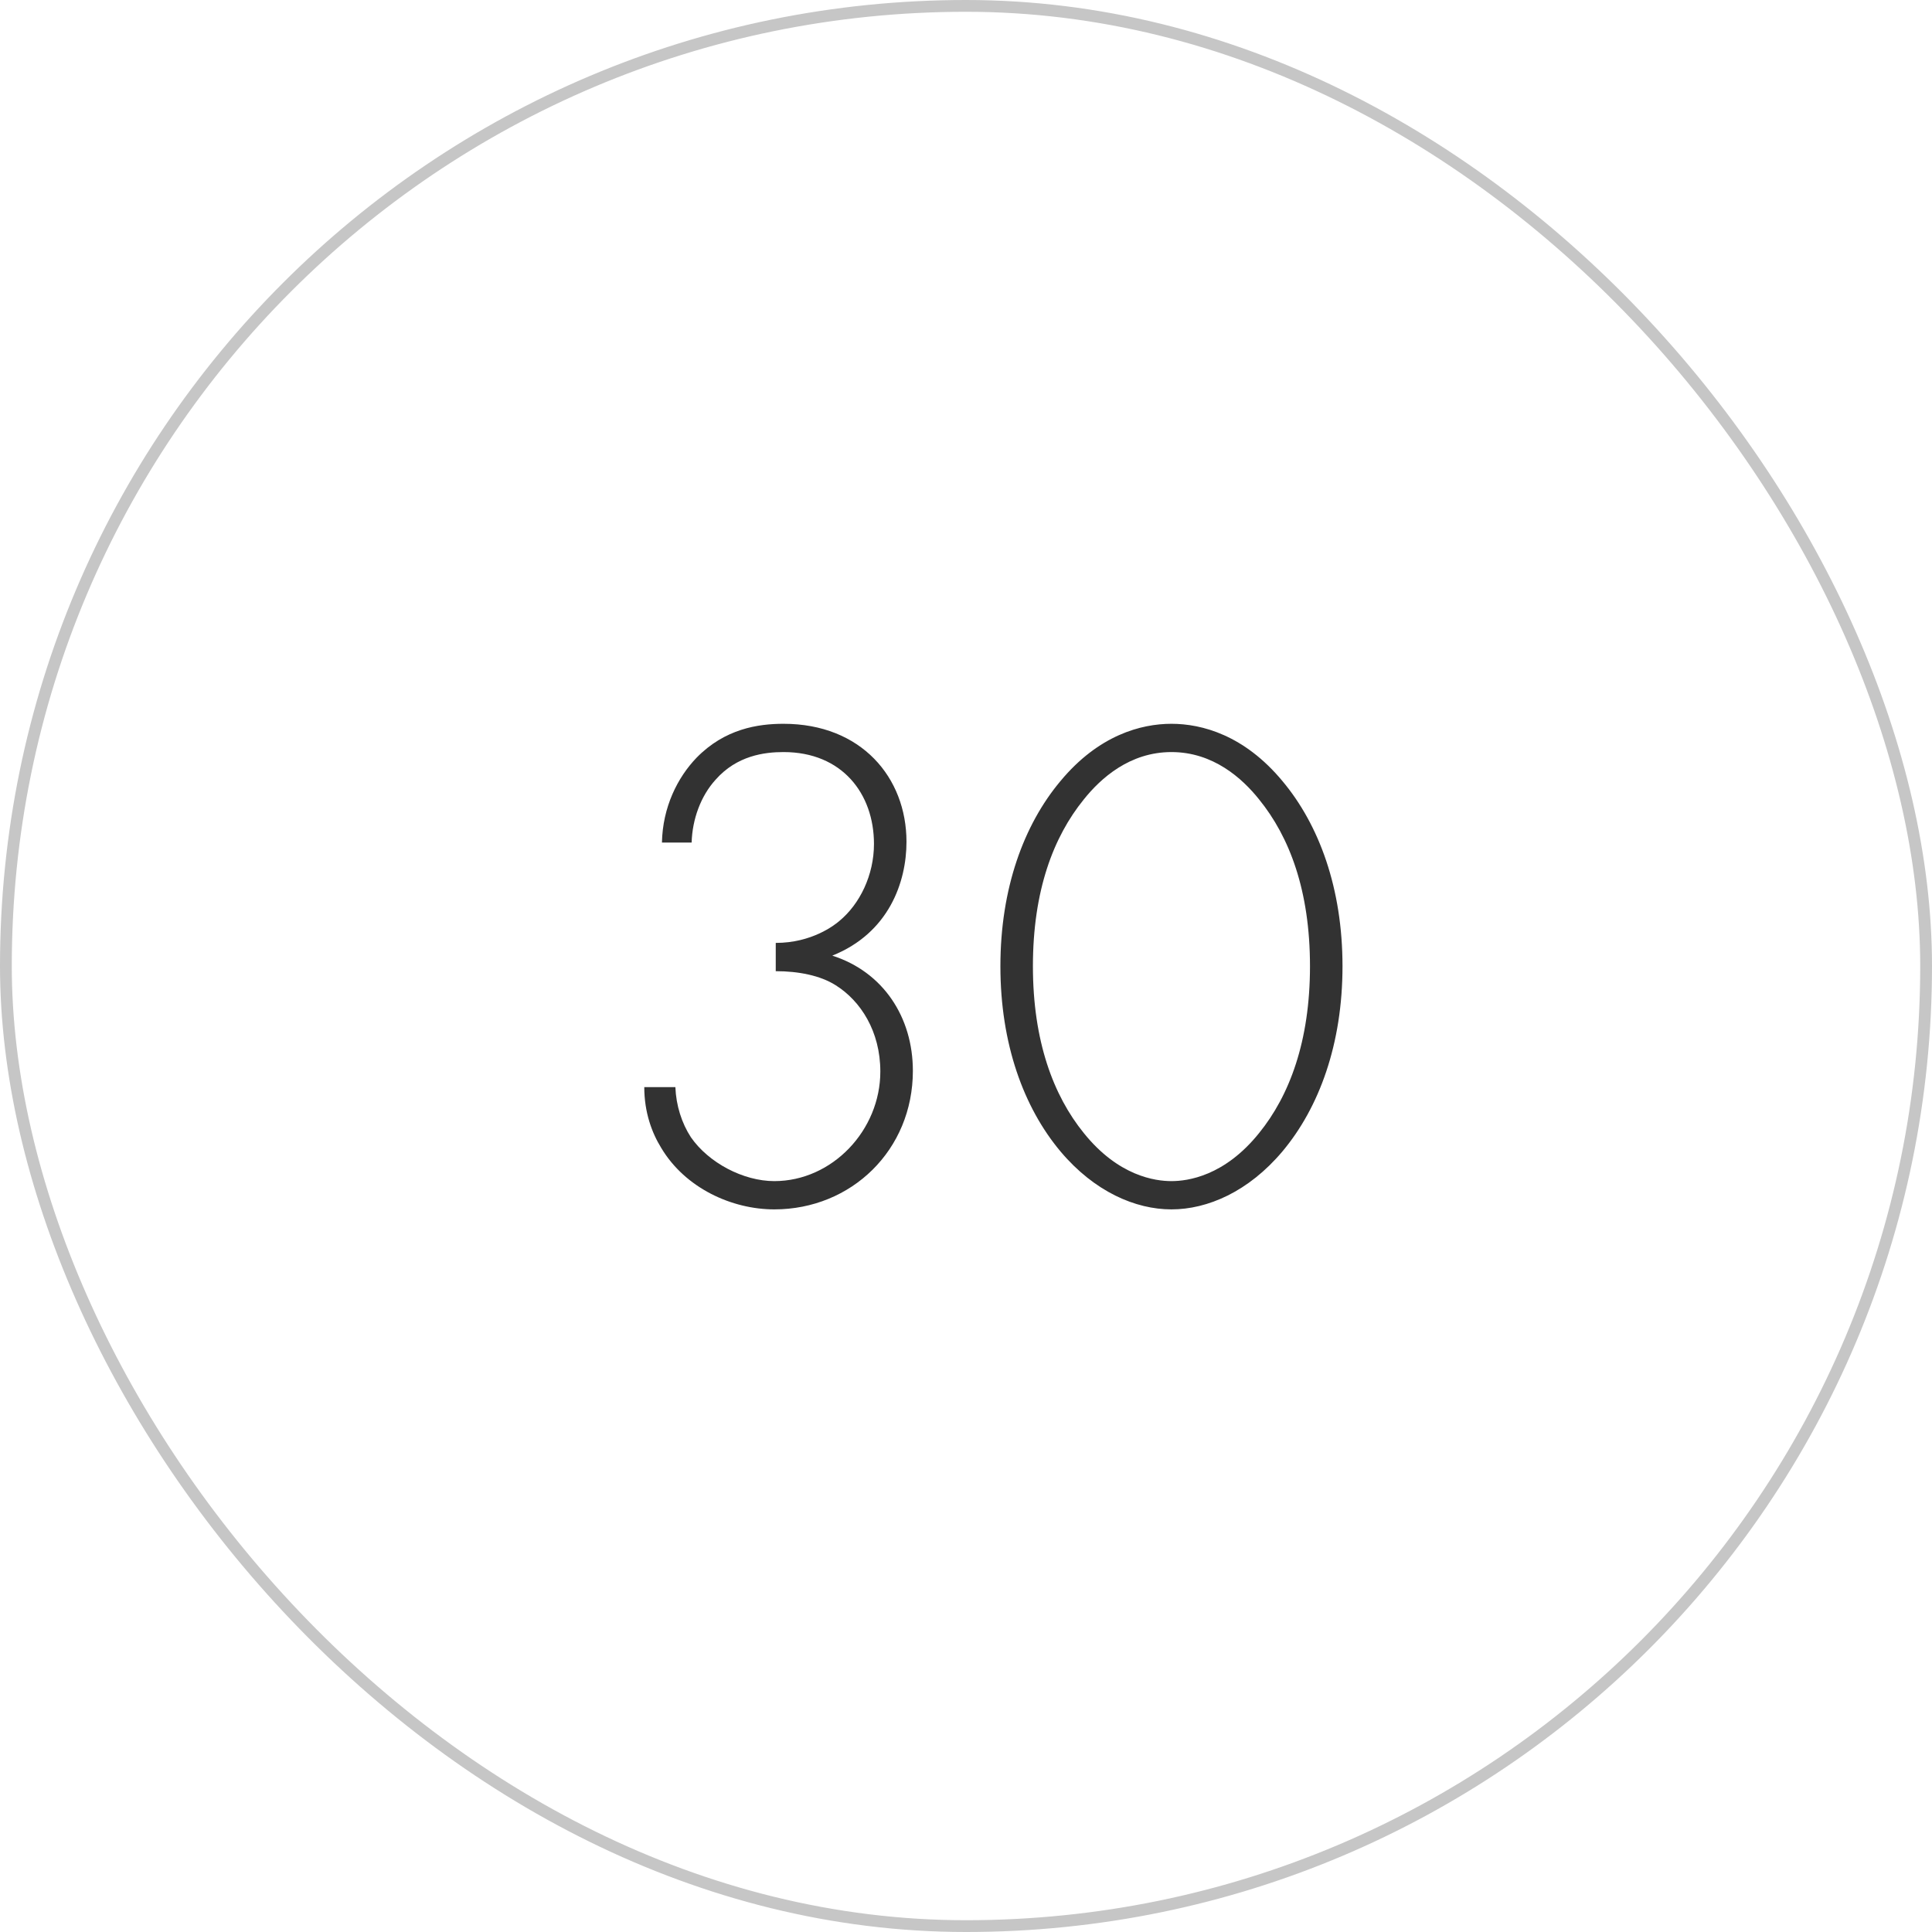 <?xml version="1.0" encoding="UTF-8"?> <svg xmlns="http://www.w3.org/2000/svg" width="82" height="82" viewBox="0 0 82 82" fill="none"><rect data-figma-bg-blur-radius="51.9" x="0.25" y="0.25" width="81.5" height="81.5" rx="40.75" stroke="#C6C6C6" stroke-width="0.5"></rect><path d="M27.345 46.14H28.665C28.695 46.92 28.934 47.67 29.325 48.27C30.075 49.35 31.544 50.13 32.864 50.13C35.325 50.13 37.364 47.97 37.364 45.48C37.364 43.77 36.525 42.48 35.474 41.82C34.815 41.4 33.885 41.22 32.925 41.22V40.02C34.455 40.02 35.414 39.27 35.624 39.09C36.495 38.37 37.094 37.14 37.094 35.82C37.094 33.69 35.745 31.92 33.255 31.92C32.444 31.92 31.274 32.07 30.375 33.09C29.744 33.78 29.384 34.77 29.355 35.76H28.095C28.125 34.26 28.755 33 29.564 32.16C30.765 30.93 32.175 30.72 33.255 30.72C36.554 30.72 38.474 33 38.474 35.73C38.474 37.44 37.724 39.6 35.325 40.56C37.484 41.25 38.745 43.17 38.745 45.45C38.745 48.81 36.135 51.33 32.864 51.33C31.064 51.33 29.084 50.43 28.064 48.72C27.674 48.09 27.345 47.22 27.345 46.14ZM49.72 30.72C51.01 30.72 52.81 31.2 54.43 33.15C55.99 35.01 56.98 37.71 56.98 41.01C56.98 44.31 55.99 47.01 54.43 48.87C52.99 50.58 51.25 51.33 49.72 51.33C48.19 51.33 46.45 50.58 45.01 48.87C43.45 47.01 42.46 44.31 42.46 41.01C42.46 37.71 43.45 35.01 45.01 33.15C46.63 31.2 48.43 30.72 49.72 30.72ZM49.72 50.13C50.41 50.13 51.97 49.92 53.44 48.09C54.73 46.5 55.6 44.19 55.6 41.01C55.6 37.8 54.73 35.52 53.44 33.93C52.72 33.03 51.49 31.92 49.72 31.92C47.95 31.92 46.72 33.03 46 33.93C44.71 35.52 43.84 37.8 43.84 41.01C43.84 44.19 44.71 46.5 46 48.09C47.47 49.92 49.03 50.13 49.72 50.13Z" fill="#323232"></path><defs><clipPath id="bgblur_0_474_1833_clip_path" transform="translate(51.9 51.9)"><rect x="0.25" y="0.25" width="81.5" height="81.5" rx="40.75"></rect></clipPath></defs></svg> 